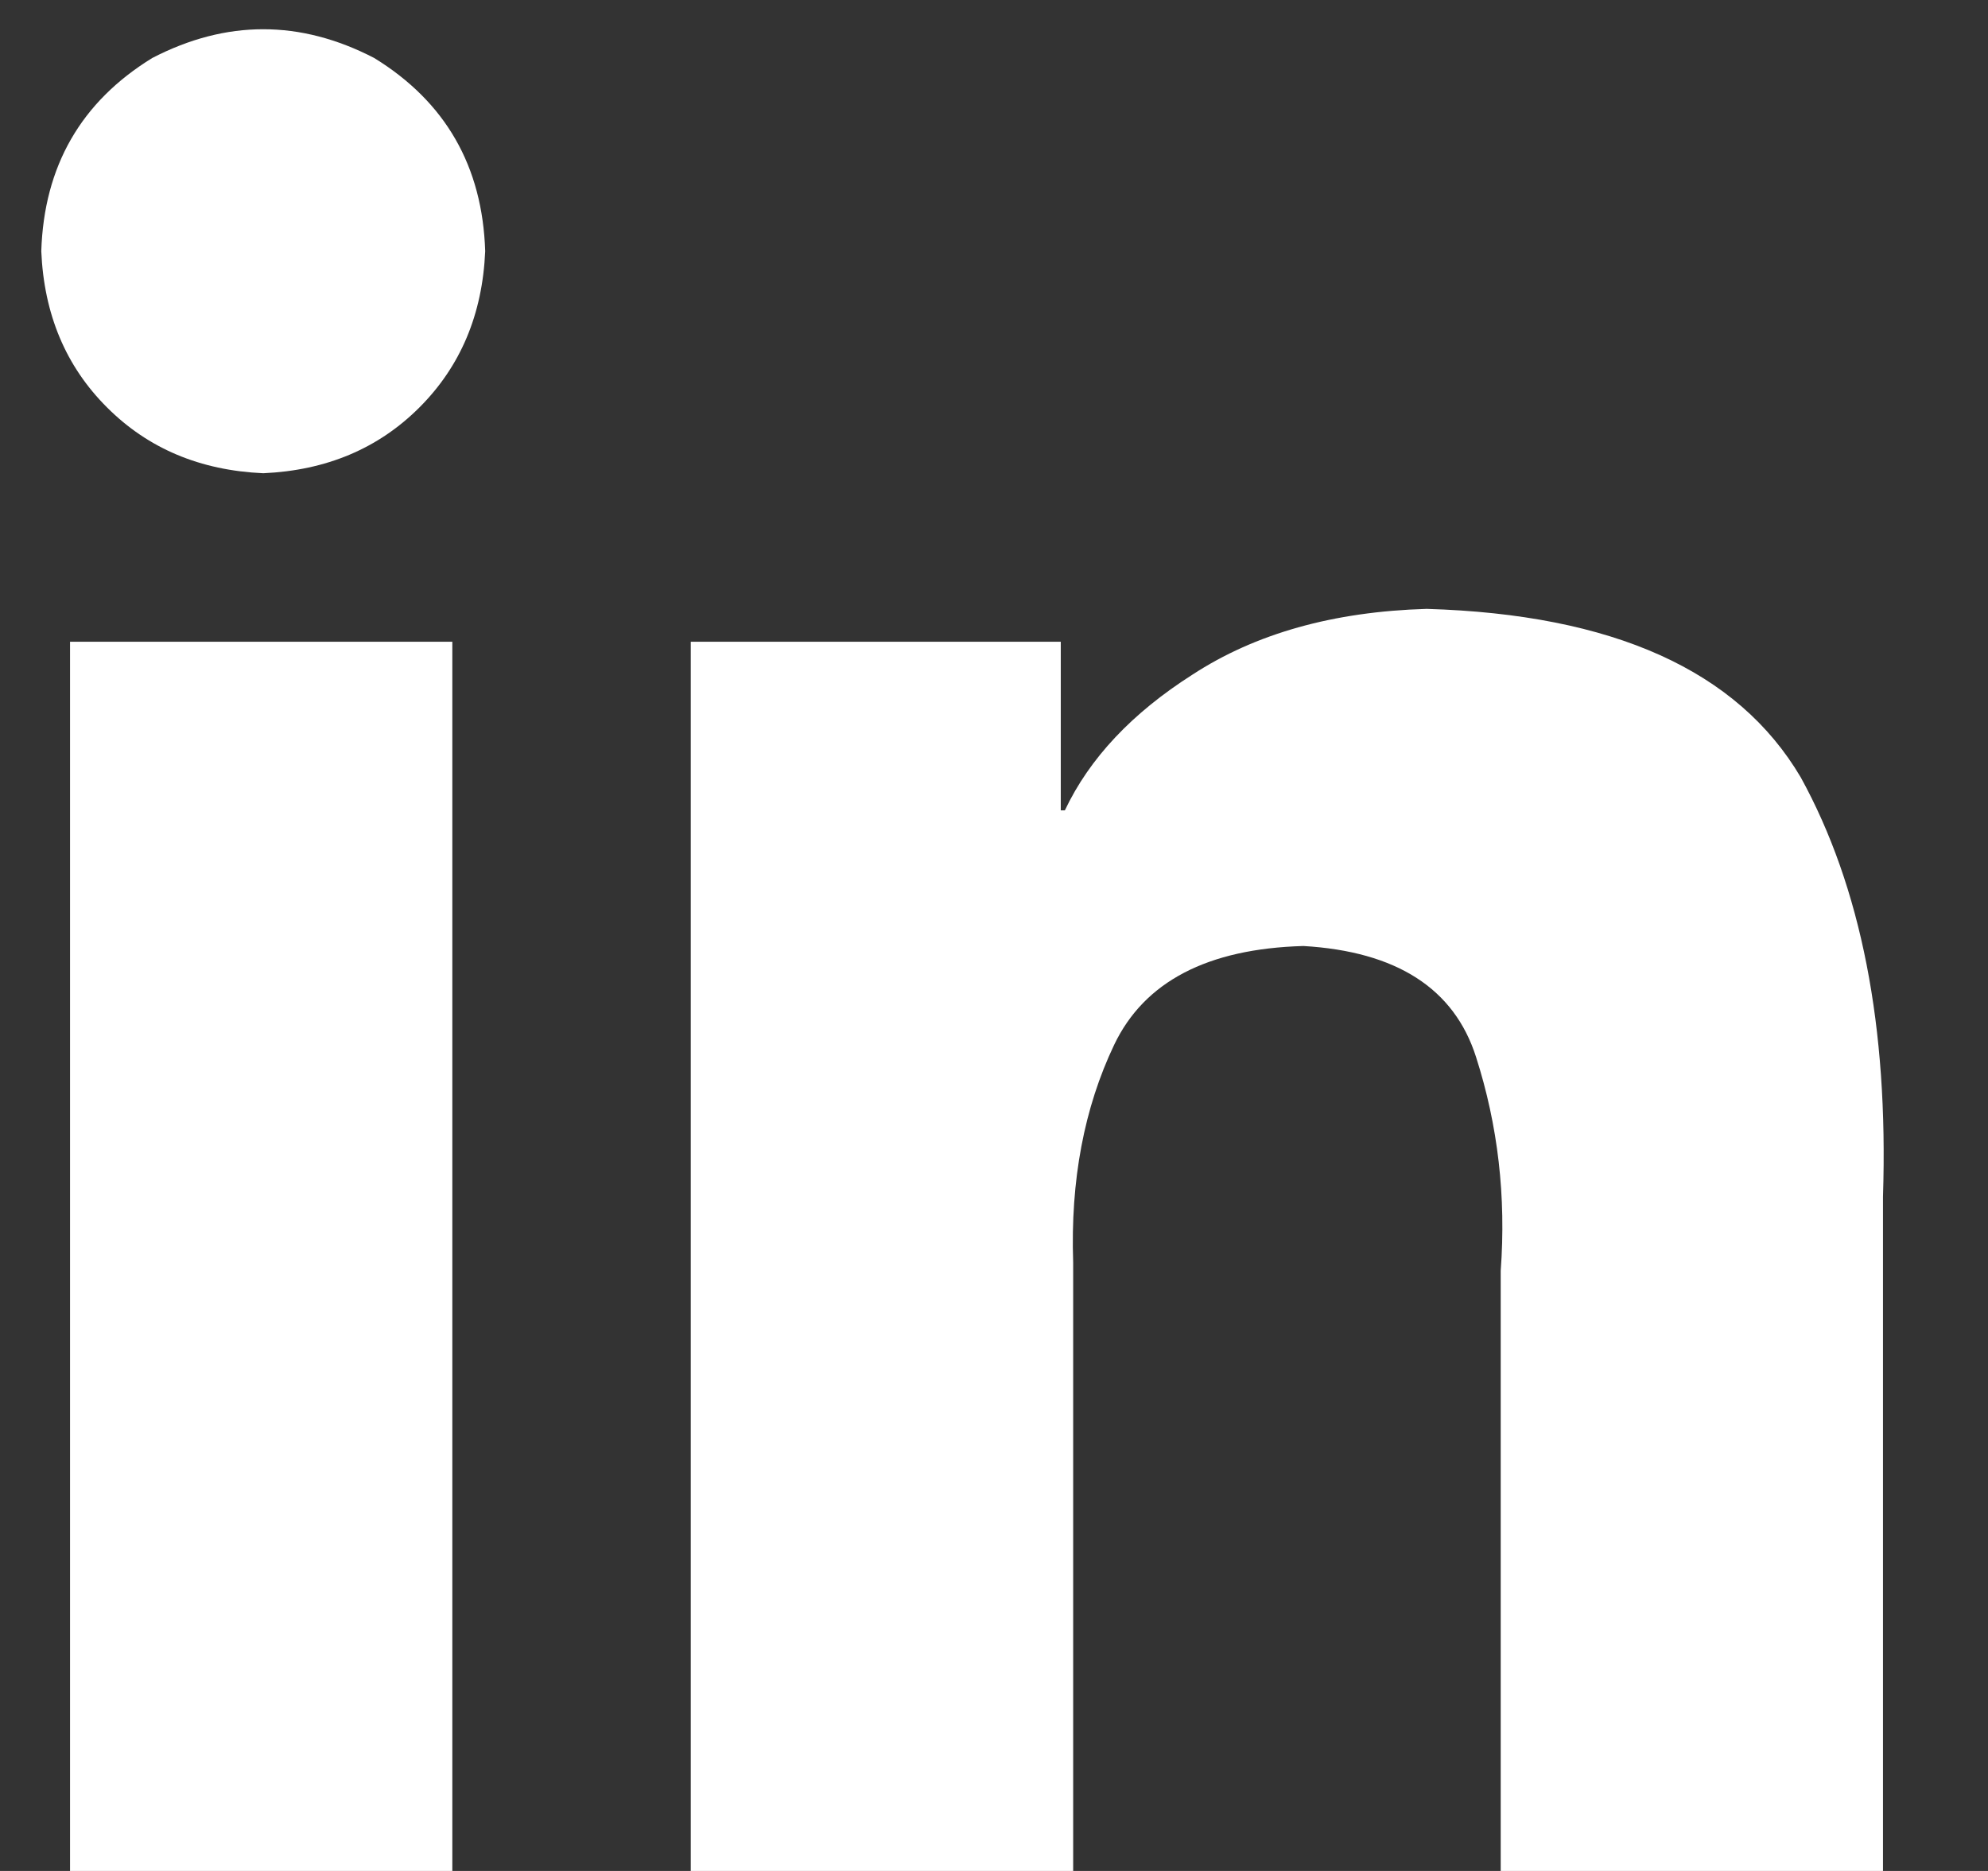 <svg width="17" height="16" viewBox="0 0 17 16" fill="none" xmlns="http://www.w3.org/2000/svg">
<rect x="0" y="0" width="17" height="16" fill="#333333" stroke="none"/>
<path d="M3.868 16H0.599H3.868H0.599V5.488H3.868V16ZM2.251 4.047C1.712 4.023 1.267 3.836 0.915 3.484C0.563 3.133 0.376 2.688 0.353 2.148C0.376 1.422 0.692 0.871 1.302 0.496C1.935 0.168 2.567 0.168 3.2 0.496C3.81 0.871 4.126 1.422 4.149 2.148C4.126 2.688 3.938 3.133 3.587 3.484C3.235 3.836 2.79 4.023 2.251 4.047ZM16.102 16H12.833H16.102H12.833V10.867C12.88 10.234 12.81 9.625 12.622 9.039C12.435 8.453 11.942 8.137 11.146 8.09C10.325 8.113 9.786 8.395 9.528 8.934C9.271 9.473 9.153 10.094 9.177 10.797V16H5.907V5.488H9.071V6.93H9.106C9.317 6.484 9.681 6.098 10.196 5.77C10.735 5.418 11.403 5.23 12.2 5.207C13.794 5.254 14.86 5.734 15.399 6.648C15.915 7.586 16.149 8.781 16.102 10.234V16Z" fill="white"/>
</svg>
